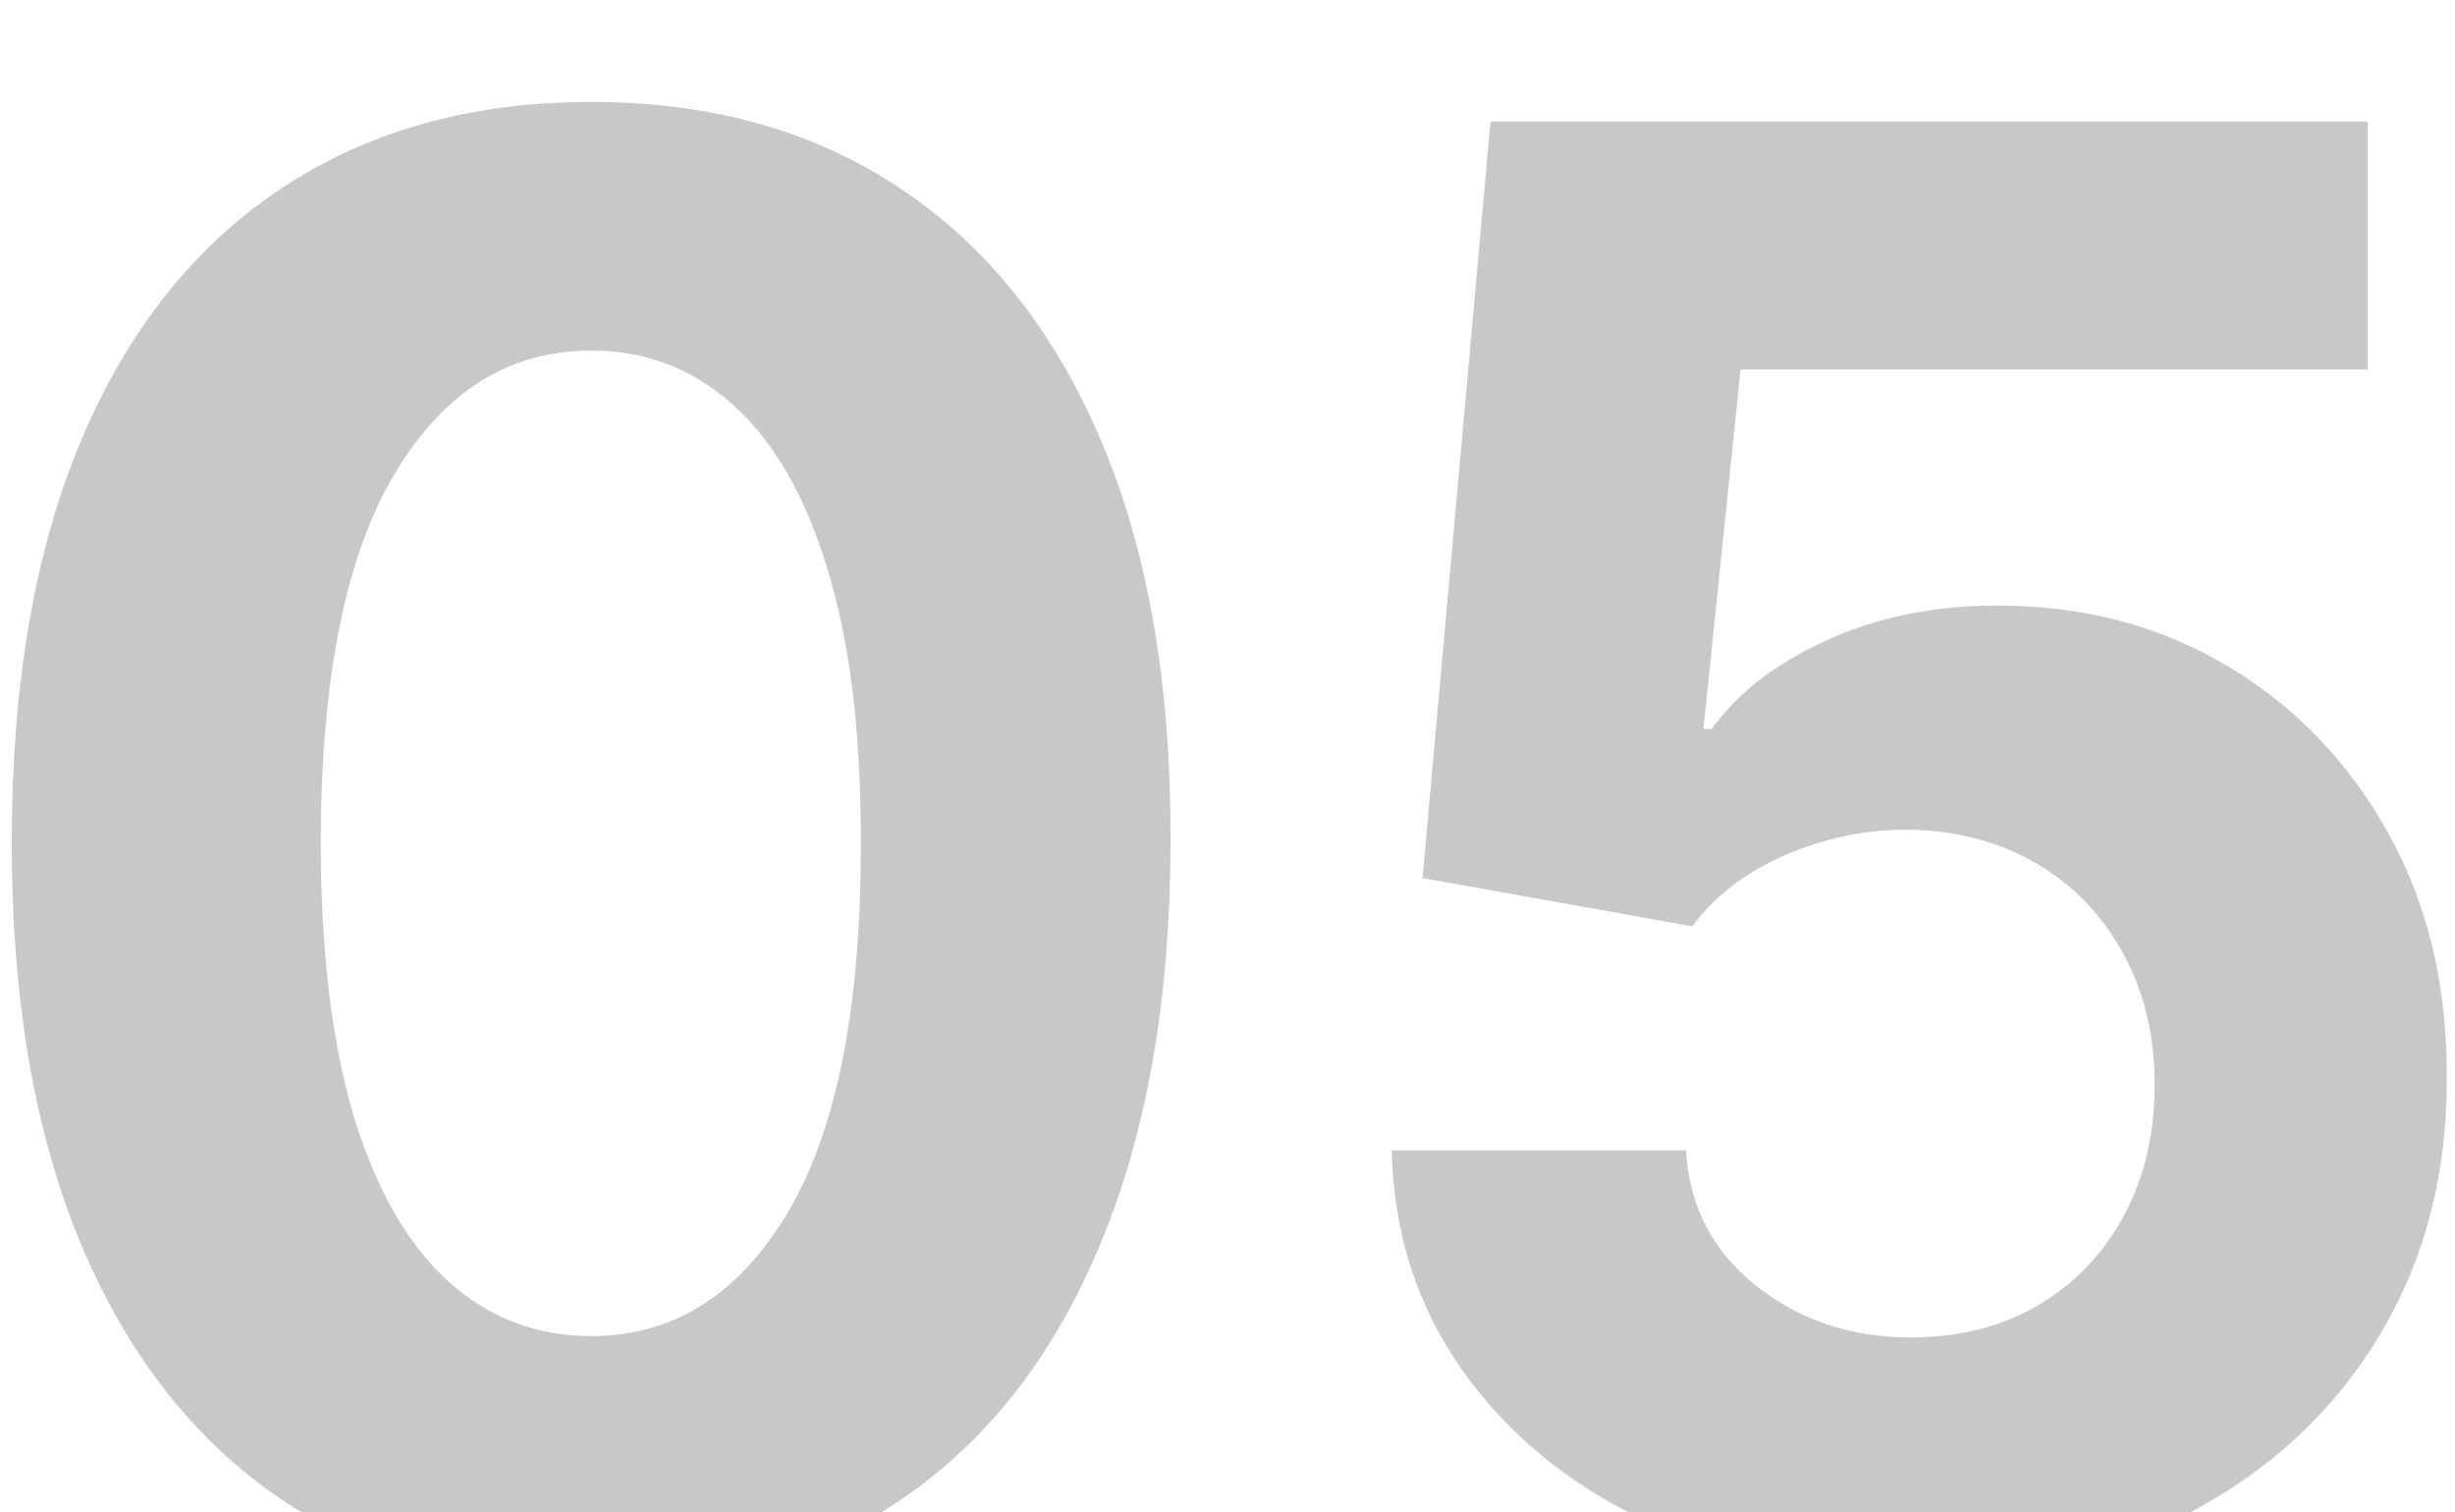 <svg width="112" height="69" viewBox="0 0 112 69" fill="none" xmlns="http://www.w3.org/2000/svg">
<g filter="url(#filter0_i_6933_26561)">
<path d="M26.97 68.438C21.472 68.417 16.742 67.064 12.779 64.379C8.837 61.695 5.801 57.806 3.67 52.714C1.561 47.621 0.517 41.496 0.538 34.337C0.538 27.199 1.593 21.116 3.702 16.087C5.833 11.059 8.869 7.234 12.811 4.614C16.774 1.972 21.494 0.651 26.97 0.651C32.445 0.651 37.154 1.972 41.096 4.614C45.059 7.256 48.106 11.091 50.236 16.119C52.367 21.126 53.422 27.199 53.401 34.337C53.401 41.517 52.335 47.653 50.205 52.746C48.095 57.838 45.07 61.727 41.128 64.411C37.186 67.096 32.467 68.438 26.97 68.438ZM26.97 56.965C30.72 56.965 33.713 55.079 35.95 51.307C38.188 47.536 39.295 41.879 39.274 34.337C39.274 29.372 38.763 25.239 37.74 21.936C36.739 18.634 35.311 16.151 33.457 14.489C31.625 12.827 29.462 11.996 26.97 11.996C23.241 11.996 20.258 13.861 18.021 17.59C15.783 21.318 14.654 26.901 14.633 34.337C14.633 39.365 15.133 43.562 16.135 46.929C17.158 50.274 18.596 52.788 20.45 54.472C22.303 56.133 24.477 56.965 26.97 56.965ZM87.174 67.895C82.657 67.895 78.63 67.064 75.094 65.402C71.578 63.74 68.787 61.45 66.72 58.531C64.653 55.611 63.577 52.266 63.492 48.495H76.915C77.064 51.031 78.13 53.087 80.111 54.663C82.093 56.24 84.447 57.028 87.174 57.028C89.348 57.028 91.265 56.549 92.927 55.59C94.611 54.61 95.921 53.257 96.859 51.531C97.817 49.784 98.297 47.781 98.297 45.523C98.297 43.222 97.807 41.197 96.826 39.45C95.868 37.703 94.536 36.34 92.832 35.359C91.127 34.379 89.177 33.879 86.983 33.857C85.065 33.857 83.201 34.251 81.39 35.04C79.6 35.828 78.204 36.904 77.203 38.268L64.898 36.062L67.998 1.545H108.013V12.859H79.408L77.714 29.255H78.098C79.248 27.636 80.985 26.293 83.307 25.228C85.63 24.163 88.229 23.63 91.106 23.63C95.047 23.63 98.563 24.557 101.653 26.41C104.742 28.264 107.182 30.81 108.971 34.049C110.761 37.266 111.645 40.974 111.624 45.171C111.645 49.582 110.623 53.502 108.556 56.932C106.51 60.342 103.645 63.026 99.959 64.987C96.294 66.925 92.032 67.895 87.174 67.895Z" fill="#C9C8C7"/>
</g>
<defs>
<filter id="filter0_i_6933_26561" x="0.508" y="0.65" width="111.148" height="71.787" filterUnits="userSpaceOnUse" color-interpolation-filters="sRGB">
<feFlood flood-opacity="0" result="BackgroundImageFix"/>
<feBlend mode="normal" in="SourceGraphic" in2="BackgroundImageFix" result="shape"/>
<feColorMatrix in="SourceAlpha" type="matrix" values="0 0 0 0 0 0 0 0 0 0 0 0 0 0 0 0 0 0 127 0" result="hardAlpha"/>
<feOffset dy="4"/>
<feGaussianBlur stdDeviation="3.5"/>
<feComposite in2="hardAlpha" operator="arithmetic" k2="-1" k3="1"/>
<feColorMatrix type="matrix" values="0 0 0 0 0 0 0 0 0 0 0 0 0 0 0 0 0 0 0.25 0"/>
<feBlend mode="normal" in2="shape" result="effect1_innerShadow_6933_26561"/>
</filter>
</defs>
</svg>
